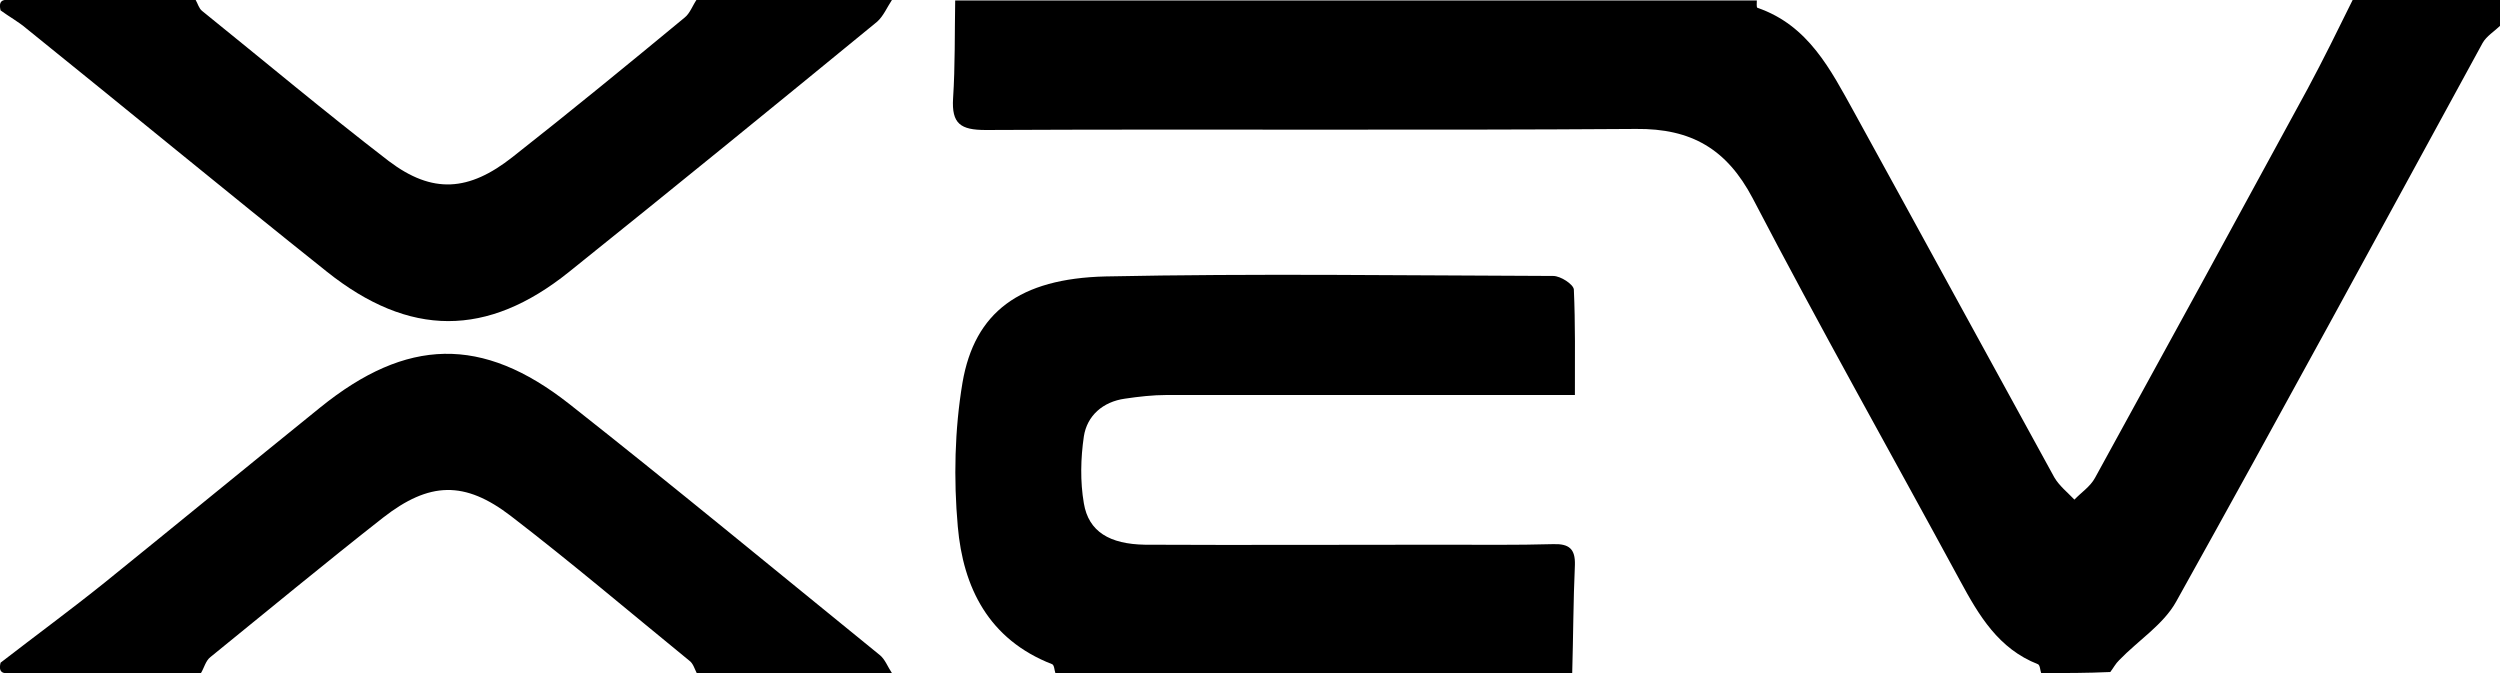 <svg width="26" height="7" viewBox="0 0 26 7" fill="none" xmlns="http://www.w3.org/2000/svg">
<g clip-path="url(#clip0_68_740)">
<path d="M21.228 7C21.217 6.968 21.217 6.919 21.195 6.908C20.784 6.747 20.581 6.402 20.383 6.036C19.665 4.712 18.924 3.398 18.228 2.062C17.959 1.551 17.591 1.335 17.015 1.341C14.761 1.357 12.507 1.341 10.252 1.352C9.989 1.352 9.896 1.287 9.912 1.023C9.934 0.684 9.928 0.345 9.934 0.005C12.715 0.005 15.491 0.005 18.271 0.005C18.271 0.032 18.266 0.075 18.277 0.081C18.809 0.264 19.039 0.727 19.281 1.163C19.977 2.428 20.669 3.699 21.365 4.965C21.415 5.051 21.502 5.121 21.574 5.196C21.645 5.121 21.738 5.062 21.788 4.97C22.528 3.624 23.263 2.278 23.998 0.926C24.163 0.619 24.316 0.307 24.47 -0.005C24.98 -0.005 25.495 -0.005 26.006 -0.005C26.006 0.086 26.006 0.172 26.006 0.264C25.945 0.323 25.858 0.377 25.819 0.447C24.761 2.385 23.707 4.329 22.632 6.257C22.501 6.494 22.237 6.661 22.04 6.865C22.001 6.903 21.98 6.946 21.947 6.989C21.705 7 21.469 7 21.228 7Z" fill="black"/>
<path d="M10.976 7C10.965 6.968 10.965 6.919 10.943 6.908C10.279 6.65 10.016 6.106 9.961 5.476C9.917 4.981 9.928 4.469 10.01 3.979C10.136 3.247 10.603 2.897 11.497 2.875C13.049 2.843 14.601 2.865 16.154 2.87C16.23 2.87 16.362 2.956 16.368 3.01C16.384 3.365 16.379 3.721 16.379 4.108C16.236 4.108 16.132 4.108 16.022 4.108C14.728 4.108 13.428 4.108 12.133 4.108C11.99 4.108 11.842 4.125 11.7 4.146C11.469 4.178 11.305 4.324 11.272 4.539C11.239 4.765 11.233 5.008 11.272 5.234C11.321 5.53 11.541 5.659 11.908 5.665C12.939 5.67 13.971 5.665 15.002 5.665C15.386 5.665 15.77 5.67 16.154 5.659C16.318 5.654 16.384 5.708 16.379 5.875C16.362 6.252 16.362 6.623 16.351 7C14.557 7 12.764 7 10.976 7Z" fill="black"/>
<path d="M9.276 -1.73702e-06C9.226 0.075 9.188 0.167 9.122 0.226C8.058 1.098 6.994 1.965 5.919 2.827C5.068 3.511 4.257 3.511 3.395 2.822C2.348 1.987 1.317 1.136 0.274 0.296C0.192 0.226 0.093 0.172 0.006 0.108C-0.027 -0.027 0.071 -1.73702e-06 0.143 -1.73702e-06C0.773 -1.73702e-06 1.404 -1.73702e-06 2.035 -1.73702e-06C2.057 0.038 2.068 0.086 2.101 0.113C2.748 0.635 3.384 1.168 4.043 1.675C4.498 2.019 4.876 1.992 5.332 1.632C5.935 1.158 6.527 0.673 7.12 0.183C7.175 0.14 7.202 0.059 7.246 -0.005C7.921 -1.73702e-06 8.601 -1.73702e-06 9.276 -1.73702e-06Z" fill="black"/>
<path d="M0.006 6.892C0.368 6.612 0.741 6.338 1.097 6.052C1.843 5.449 2.584 4.841 3.33 4.238C4.229 3.511 5.014 3.489 5.919 4.2C7.005 5.056 8.074 5.939 9.149 6.812C9.204 6.855 9.232 6.935 9.276 7C8.601 7 7.921 7 7.246 7C7.224 6.957 7.208 6.898 7.169 6.871C6.555 6.37 5.946 5.853 5.315 5.368C4.833 4.997 4.465 5.008 3.982 5.385C3.379 5.858 2.787 6.348 2.189 6.833C2.139 6.871 2.123 6.946 2.09 7C1.443 7 0.79 7 0.143 7C0.071 7 -0.027 7.027 0.006 6.892Z" fill="black"/>
</g>
<defs>
<clipPath id="clip0_68_740">
<rect width="26" height="7" fill="white"/>
</clipPath>
</defs>
</svg>
